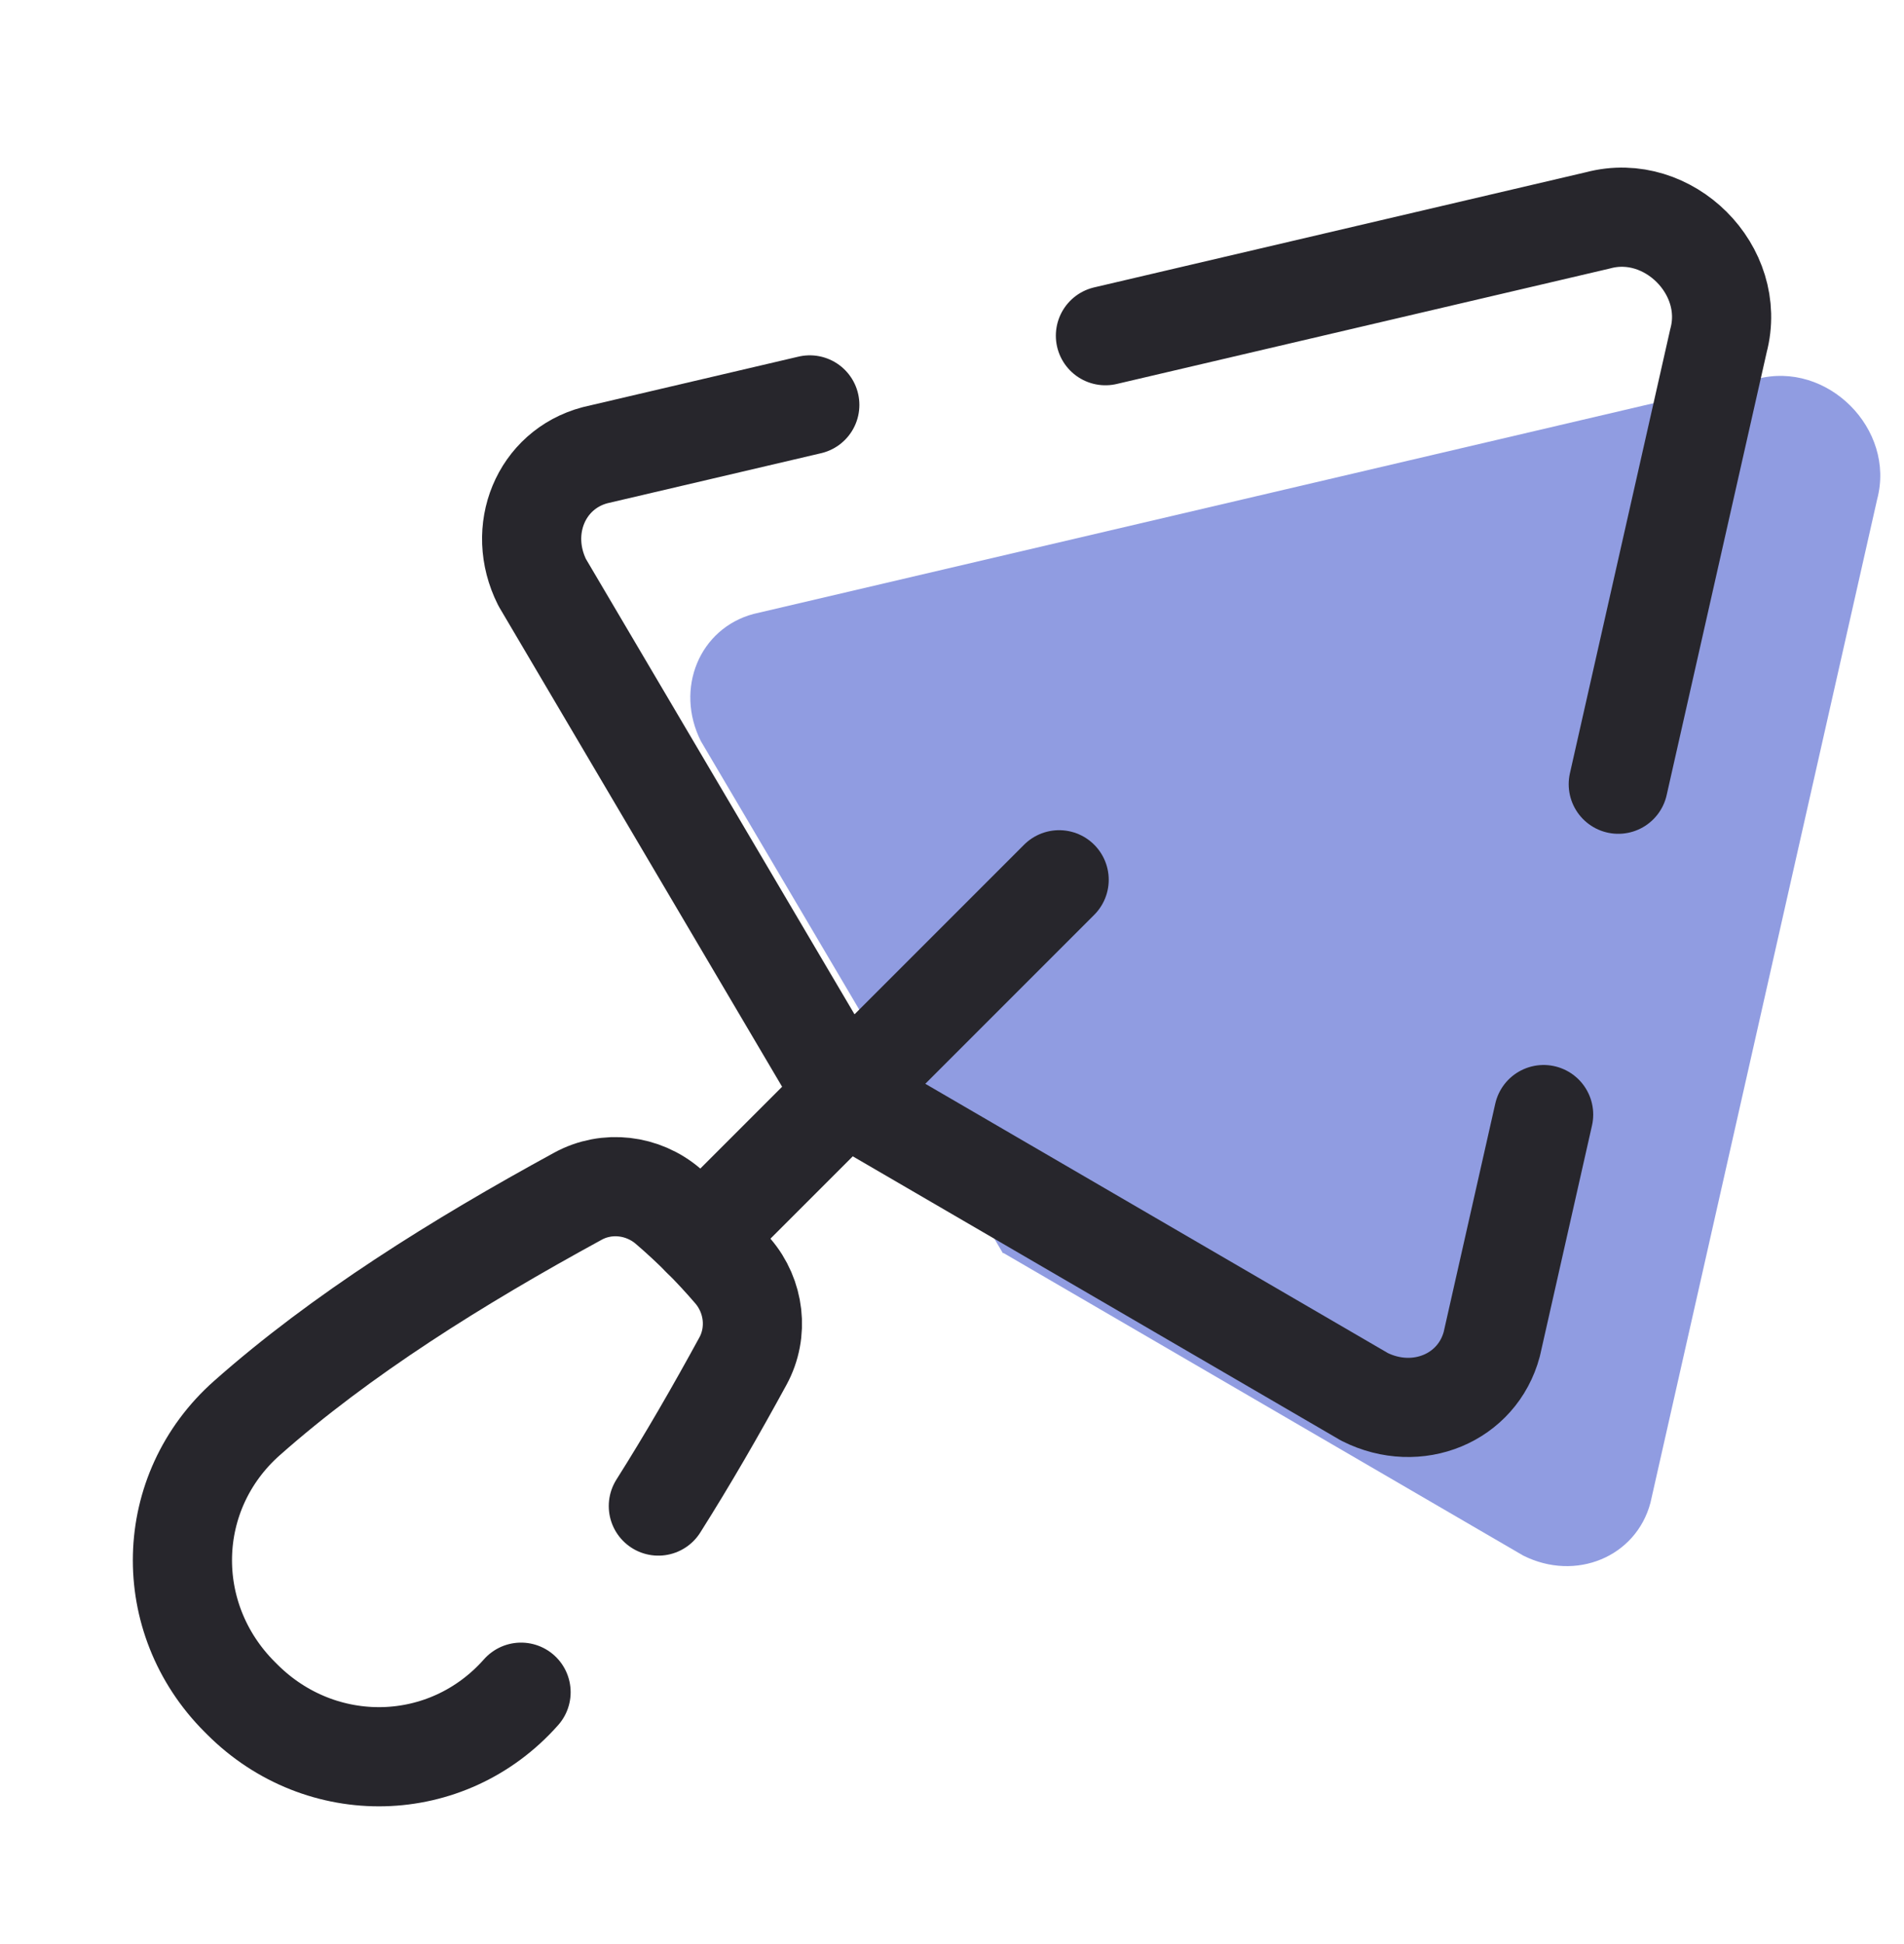 <svg width="48" height="49" viewBox="0 0 48 49" fill="none" xmlns="http://www.w3.org/2000/svg">
<path d="M25.286 31.591L17.668 18.679C17.005 17.356 17.636 15.837 18.999 15.474L44.29 9.553C46.064 9.081 47.796 10.813 47.323 12.586L41.608 37.878C41.244 39.241 39.726 39.872 38.402 39.209L25.296 31.581L25.286 31.591Z" fill="#909CE1"/>
<path d="M38.915 28.093L37.608 33.878C37.244 35.241 35.726 35.872 34.402 35.209L21.296 27.581L21.286 27.591L13.668 14.679C13.005 13.356 13.636 11.837 14.999 11.474L20.415 10.206" stroke="#27262C" stroke-width="2.5" stroke-miterlimit="10" stroke-linecap="round" stroke-linejoin="round"/>
<path d="M27.868 8.461L40.29 5.553C42.064 5.081 43.796 6.813 43.323 8.586L40.797 19.766" stroke="#27262C" stroke-width="2.5" stroke-miterlimit="10" stroke-linecap="round" stroke-linejoin="round"/>
<path d="M13.136 42.652C11.273 44.756 8.094 44.821 6.107 42.835L6.043 42.771C4.056 40.784 4.122 37.605 6.226 35.742C8.599 33.641 11.525 31.811 14.571 30.15C15.302 29.751 16.208 29.86 16.841 30.402C17.431 30.908 17.971 31.448 18.477 32.038C19.019 32.67 19.128 33.576 18.729 34.308C18.049 35.555 17.341 36.783 16.597 37.96" stroke="#27262C" stroke-width="2.5" stroke-miterlimit="10" stroke-linecap="round" stroke-linejoin="round"/>
<path d="M17.689 31.187L26.701 22.175" stroke="#27262C" stroke-width="2.5" stroke-miterlimit="10" stroke-linecap="round" stroke-linejoin="round"/>
</svg>
